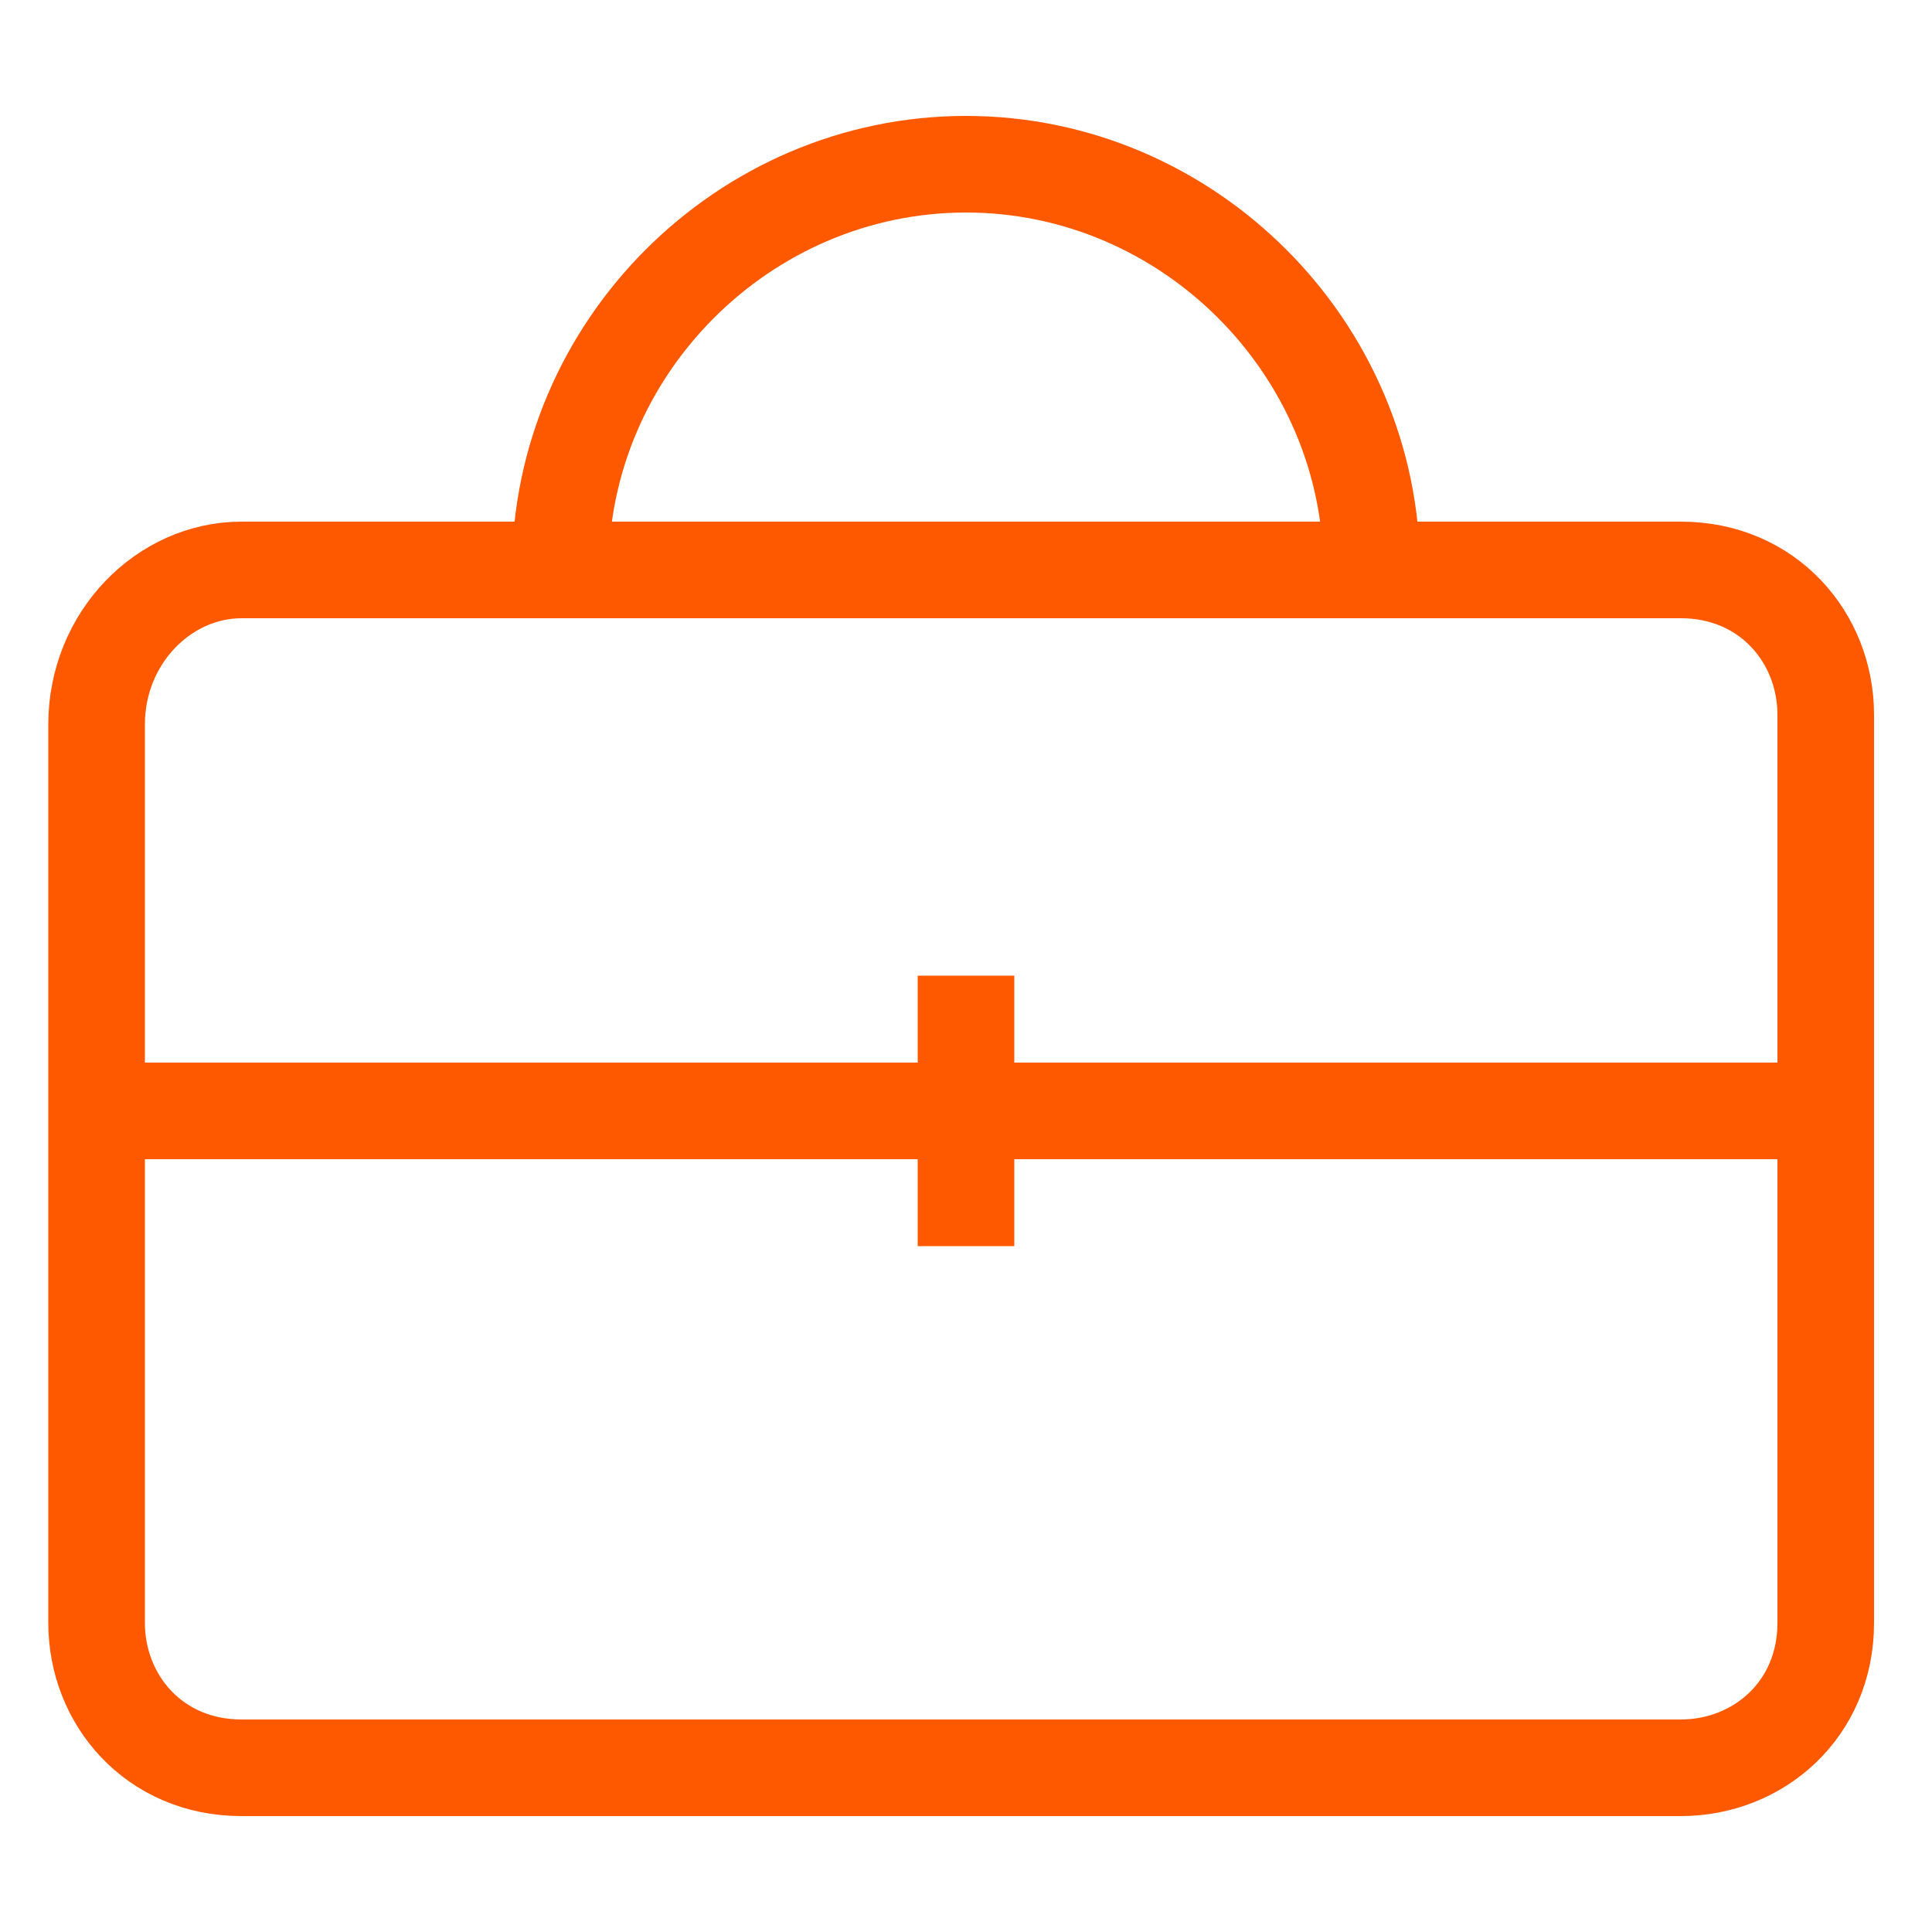 <svg xmlns="http://www.w3.org/2000/svg" x="0px" y="0px" viewBox="0 0 20 20">
<line fill="none" stroke="#ff5900" stroke-width="1" x1="1" y1="11.5" x2="18.9" y2="11.5"/>
<line fill="none" stroke="#ff5900" stroke-width="1" x1="10" y1="10.1" x2="10" y2="12.9"/>
<path fill="none" stroke="#ff5900" stroke-width="1" d="M2.5,5.9h14.9c0.9,0,1.5,0.7,1.5,1.5v9.4c0,0.9-0.7,1.5-1.5,1.5H2.5c-0.9,0-1.5-0.7-1.5-1.5V7.5
	C1,6.6,1.7,5.9,2.5,5.9z"/>
<path fill="none" stroke="#ff5900" stroke-width="1" d="M14.2,5.9c0-2.3-1.9-4.2-4.2-4.2l0,0c-2.3,0-4.2,1.9-4.2,4.2l0,0"/>
</svg>
